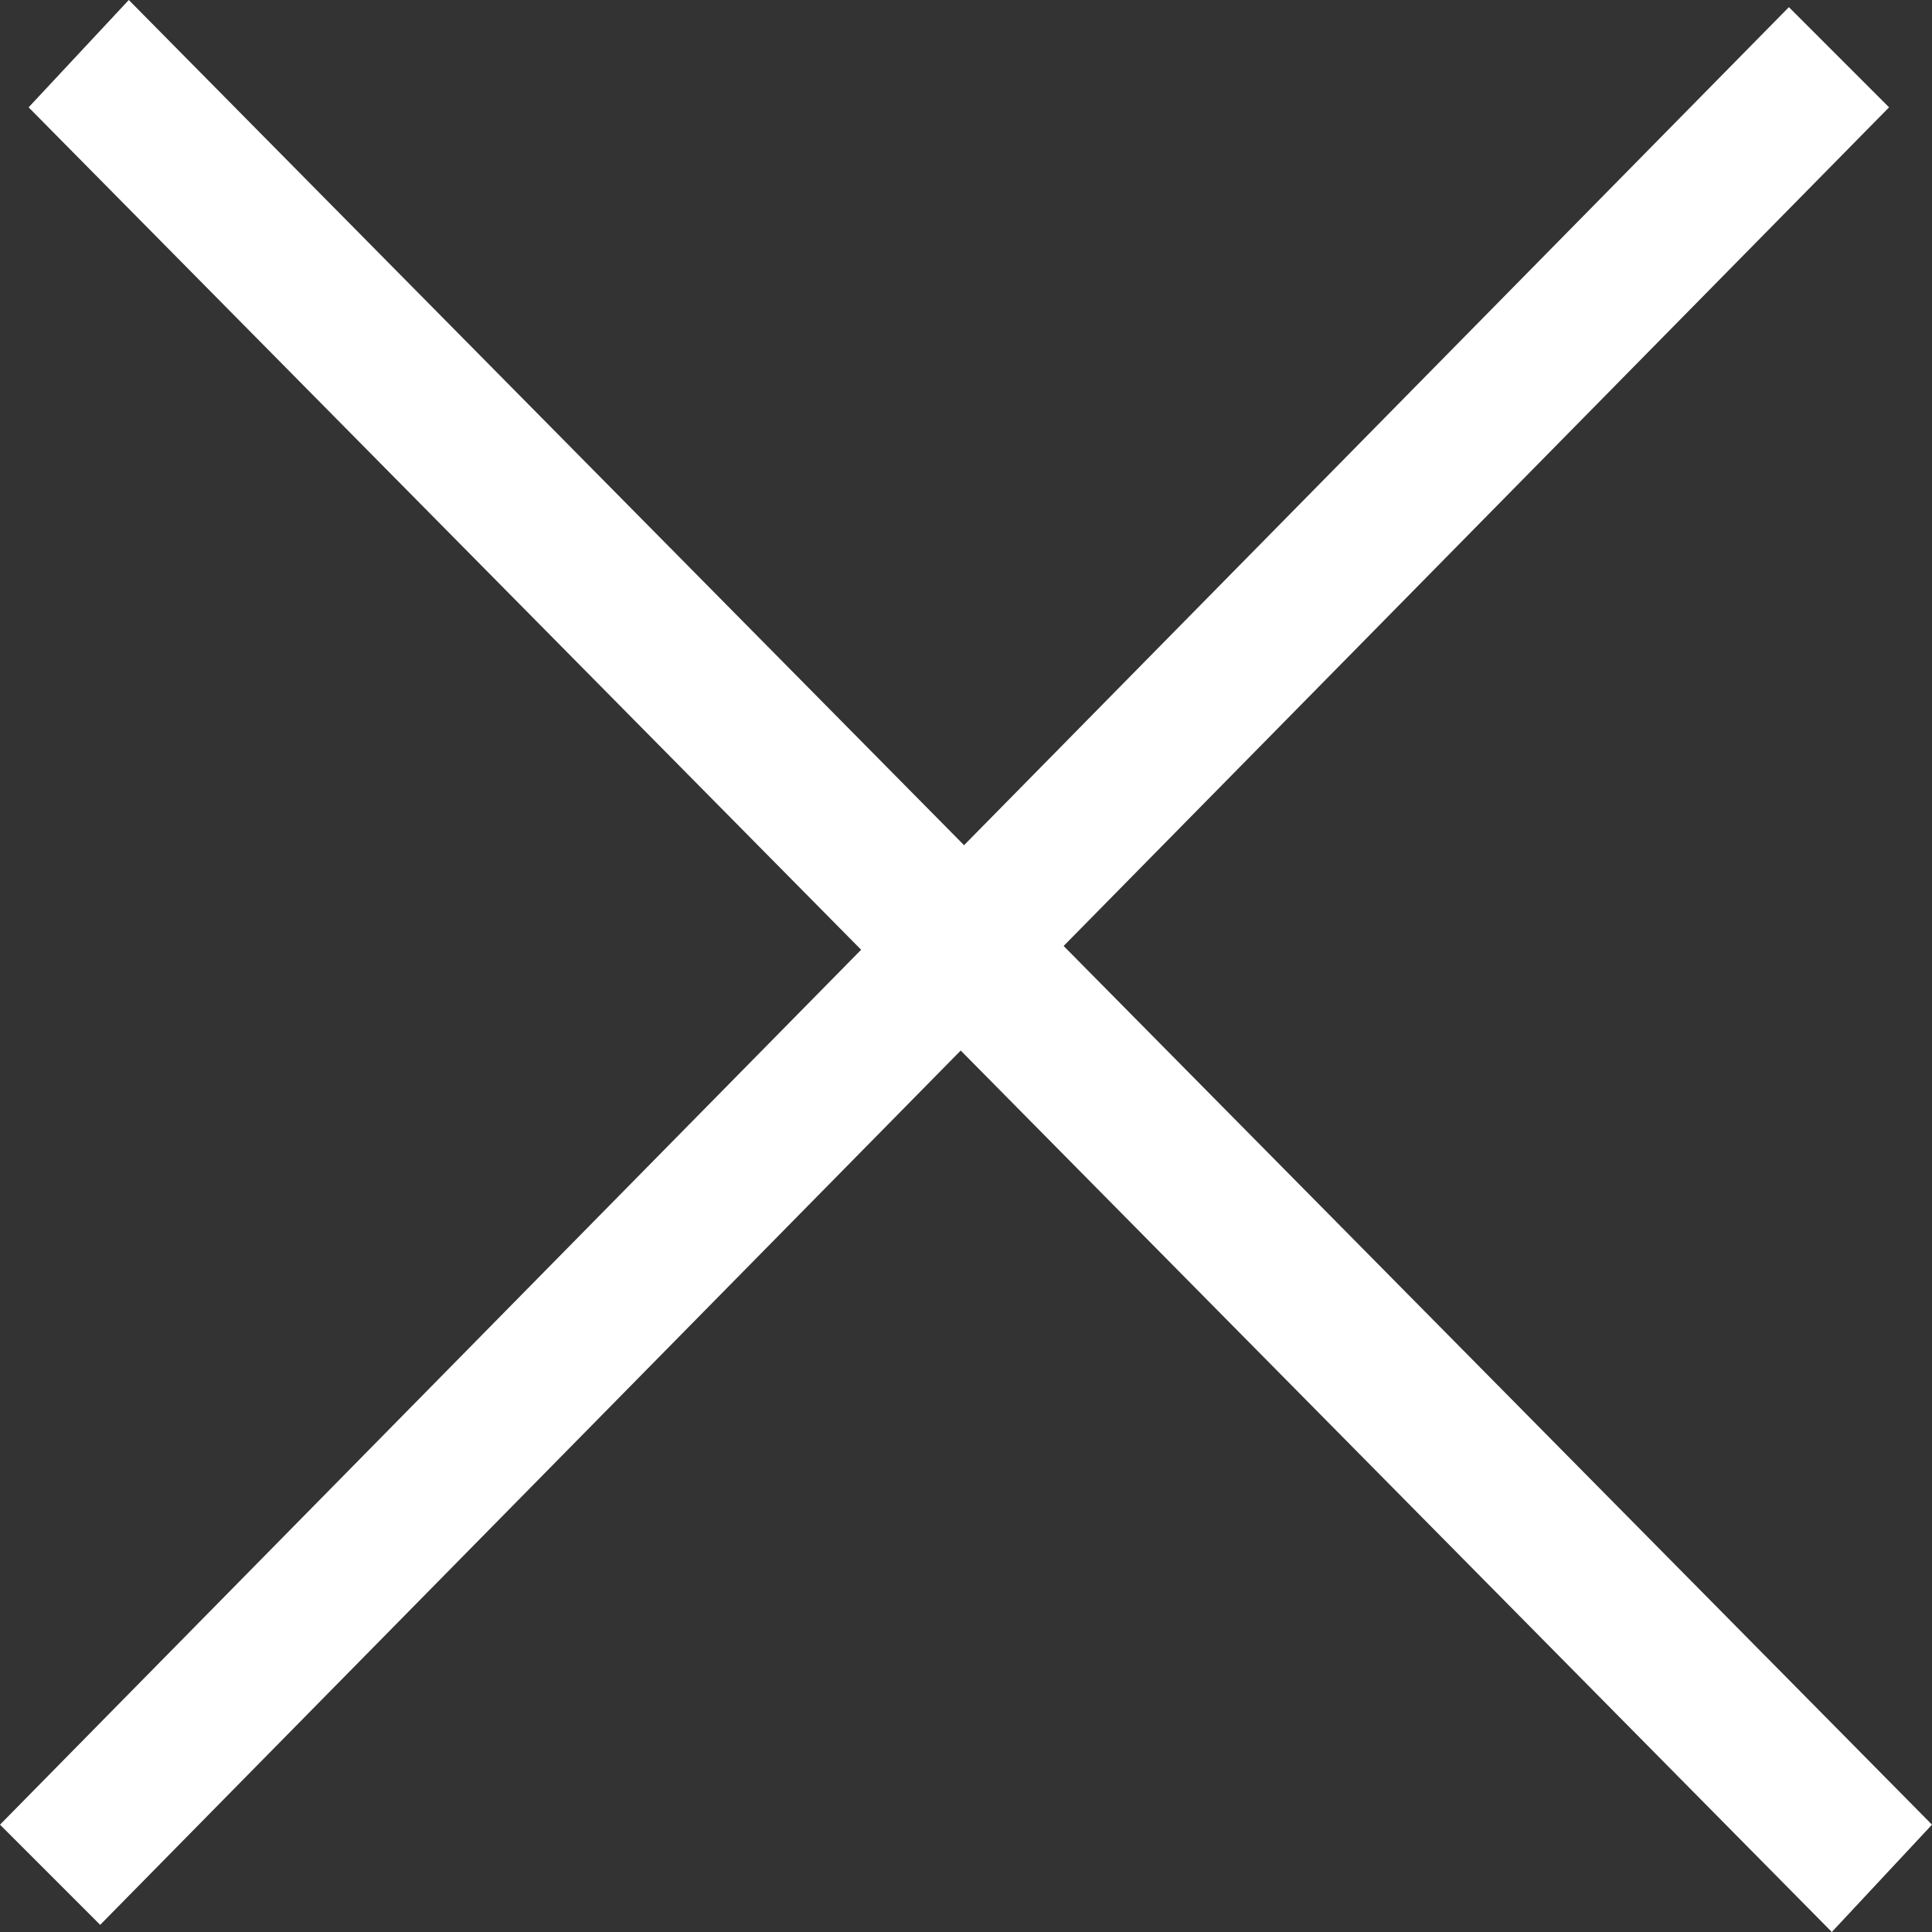 <svg version="1.1" xmlns="http://www.w3.org/2000/svg" xmlns:xlink="http://www.w3.org/1999/xlink" x="0px" y="0px" width="27px" height="27px" viewBox="0 0 27 27">
	<rect x="0" y="0" width="27" height="27" fill="#333333" stroke="none"/>
	<path fill="#ffffff" d="M1.8,0L27,25.5L25.6,27L0.4,1.5L1.8,0z"/>
	<path fill="#ffffff" d="M0,25.5L25,0.1l1.4,1.4l-25,25.4L0,25.5z"/>
</svg>